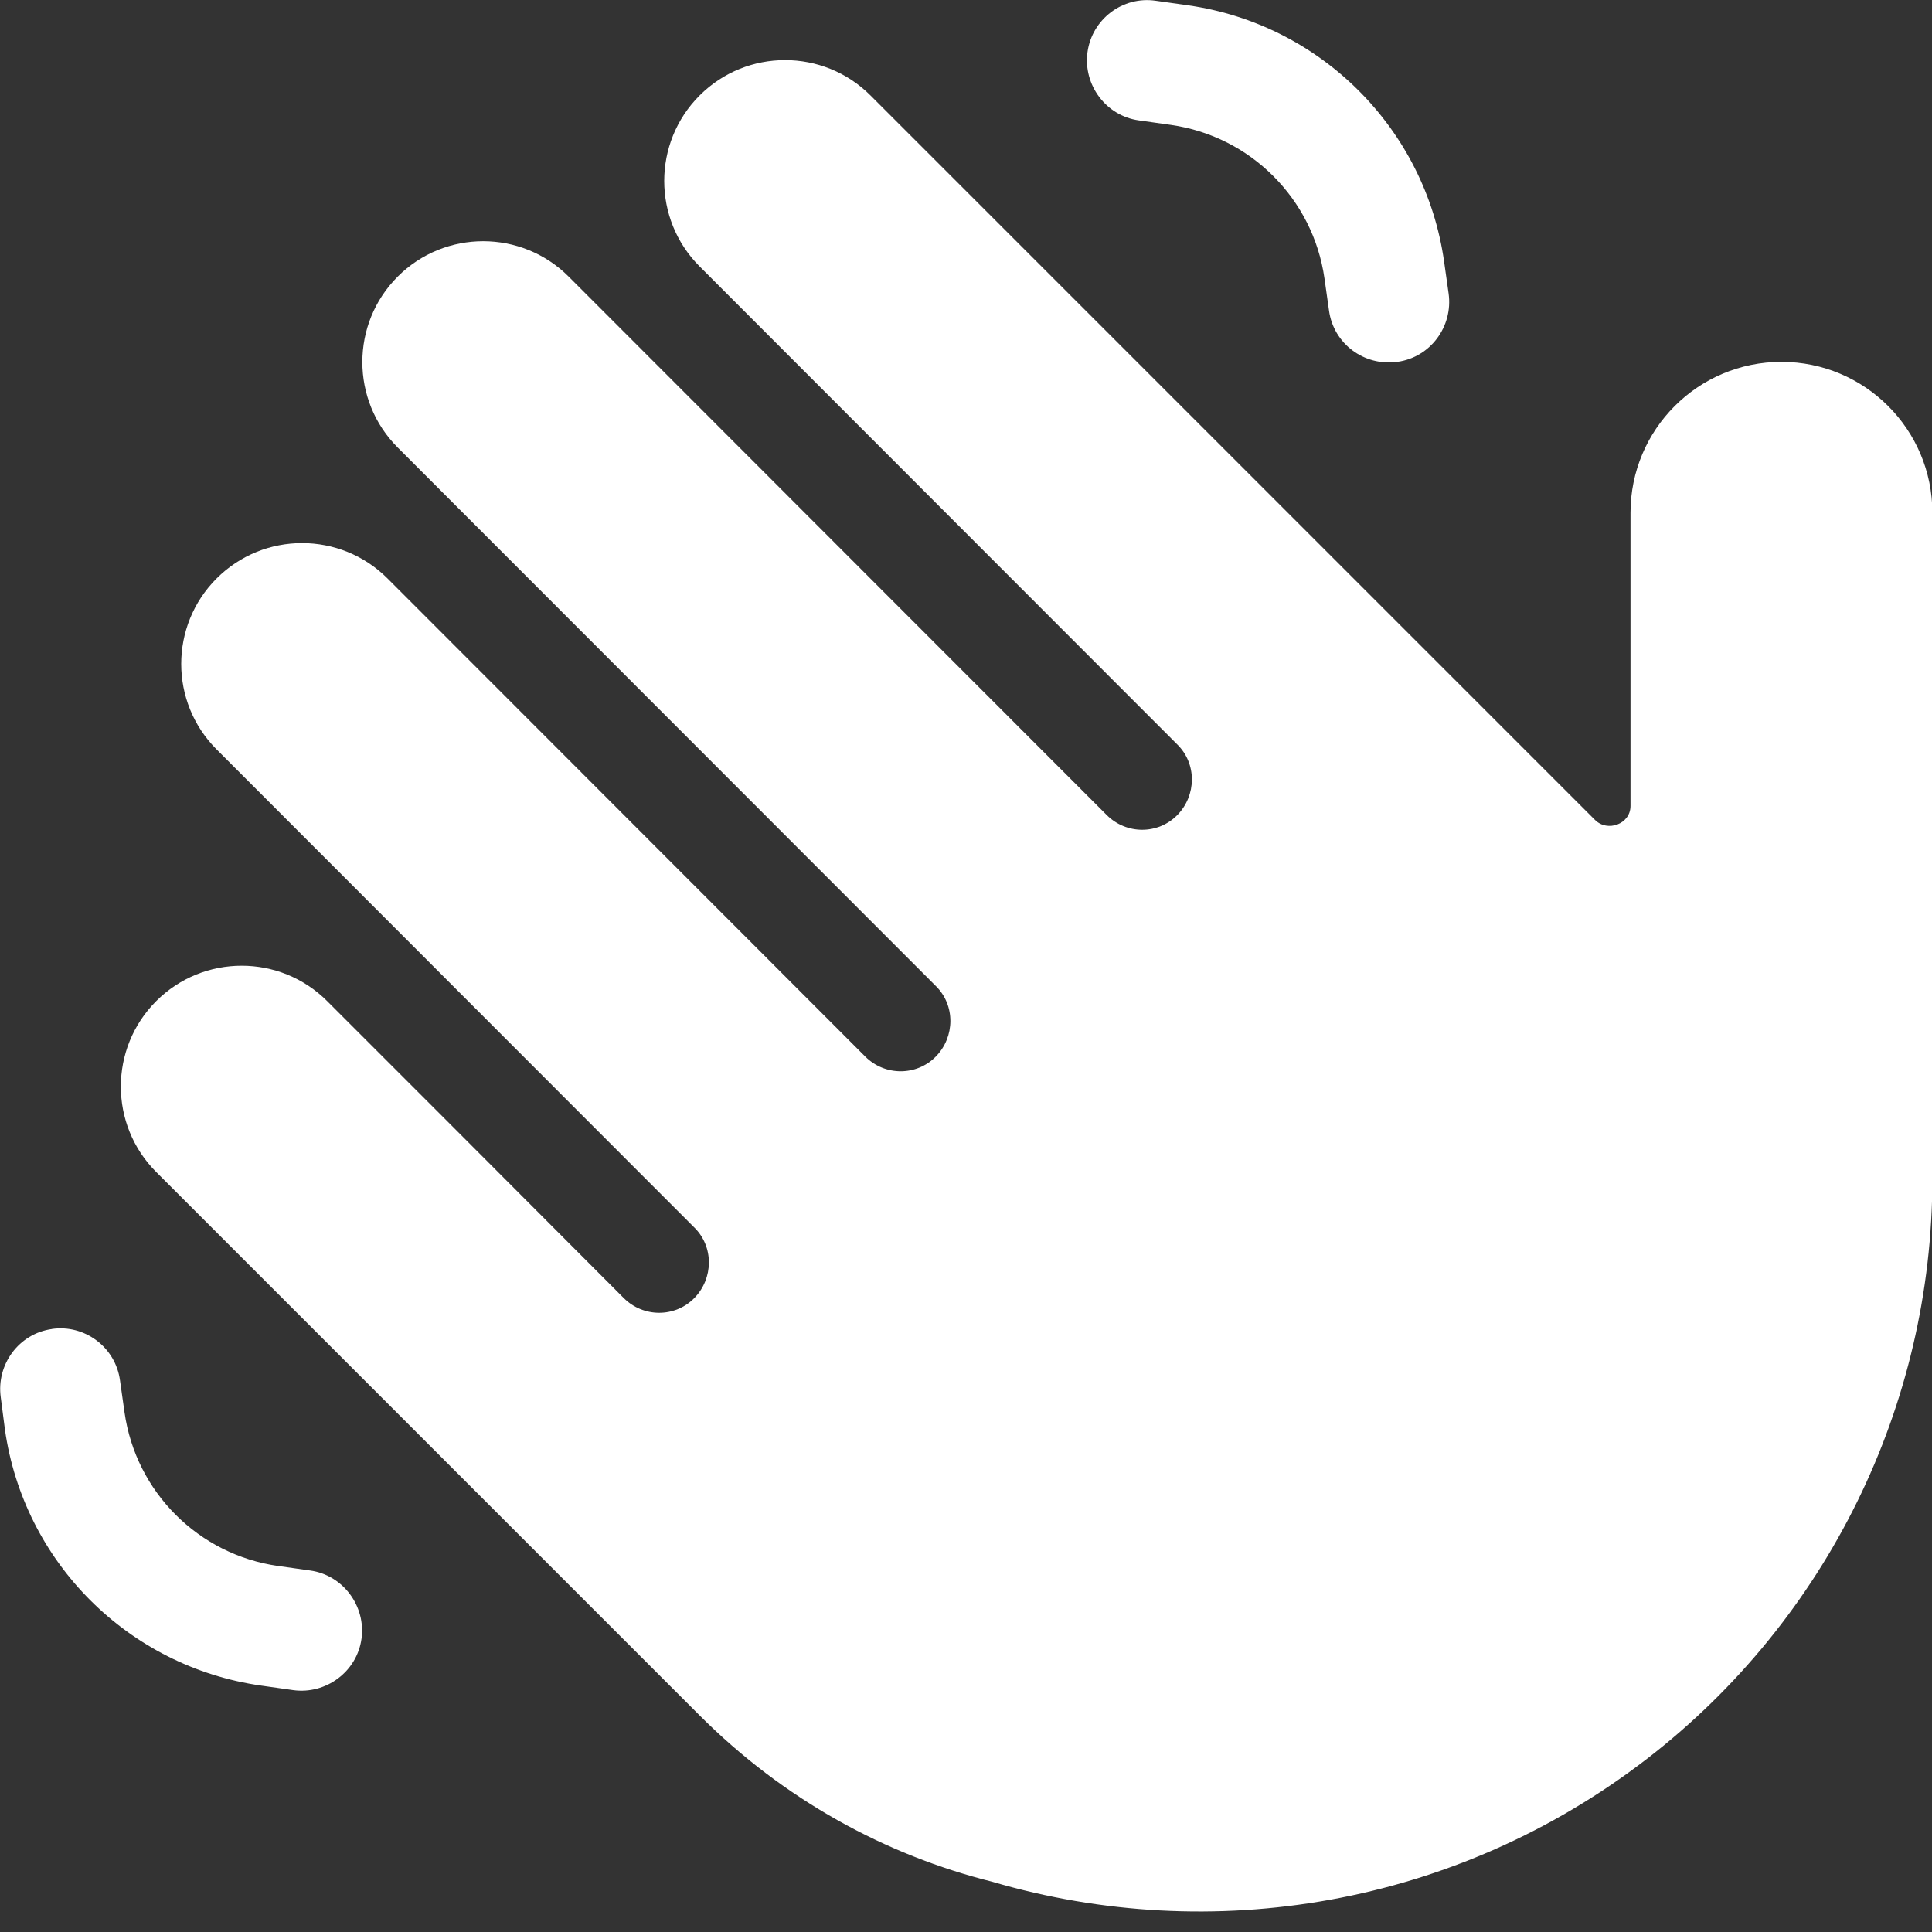 <svg fill="#ffffff" xmlns="http://www.w3.org/2000/svg" viewBox="0 0 512 512"><rect x="0" y="0" width="512" height="512" fill="#333333" stroke="none"/><!--! Font Awesome Pro 6.5.1 by @fontawesome - https://fontawesome.com License - https://fontawesome.com/license (Commercial License) Copyright 2023 Fonticons, Inc. --><path d="M352.2 82.3L351 73.8c-3-21.1-19.6-37.7-40.7-40.7l-8.5-1.2c-8.7-1.2-14.8-9.4-13.6-18.1S297.5-1.1 306.3 .2l8.5 1.2c35.2 5 62.9 32.7 67.9 67.9l1.2 8.5c1.2 8.7-4.8 16.9-13.6 18.1s-16.9-4.8-18.1-13.6zM185.4 70.6c-12.5-12.5-12.5-32.8 0-45.3s32.8-12.5 45.3 0l192 192c3.3 3.3 9.4 1.1 9.4-3.7l0-77.7c0-22.1 17.9-40 40-40s40 17.9 40 40V312.3c0 60.2-27.9 116.9-75.5 153.7C385.7 505.3 321 515.7 263 498.7c-28.4-7.1-55.3-21.8-77.6-44.1l-4.9-4.9L73.4 342.6l-32-32c-12.5-12.5-12.5-32.8 0-45.3s32.8-12.5 45.3 0l31.9 31.9 .1 .1L165.3 344c5.2 5.2 13.6 5.2 18.7 0s5.2-13.6 0-18.7L57.4 198.6c-12.5-12.5-12.5-32.8 0-45.3s32.8-12.5 45.3 0L229.3 280c5.2 5.2 13.6 5.2 18.7 0s5.2-13.6 0-18.7L105.4 118.6c-12.5-12.5-12.5-32.8 0-45.3s32.8-12.5 45.3 0L293.3 216c5.2 5.2 13.6 5.2 18.7 0s5.2-13.6 0-18.7L185.4 70.6zM13.7 352.2c8.7-1.3 16.9 4.8 18.1 13.6l1.2 8.5c3 21.1 19.6 37.7 40.7 40.7l8.5 1.2c8.7 1.2 14.8 9.4 13.6 18.1s-9.4 14.8-18.1 13.6l-8.5-1.2c-35.2-5-62.9-32.7-67.9-67.9L.2 370.3c-1.2-8.7 4.8-16.9 13.6-18.1z"/></svg>